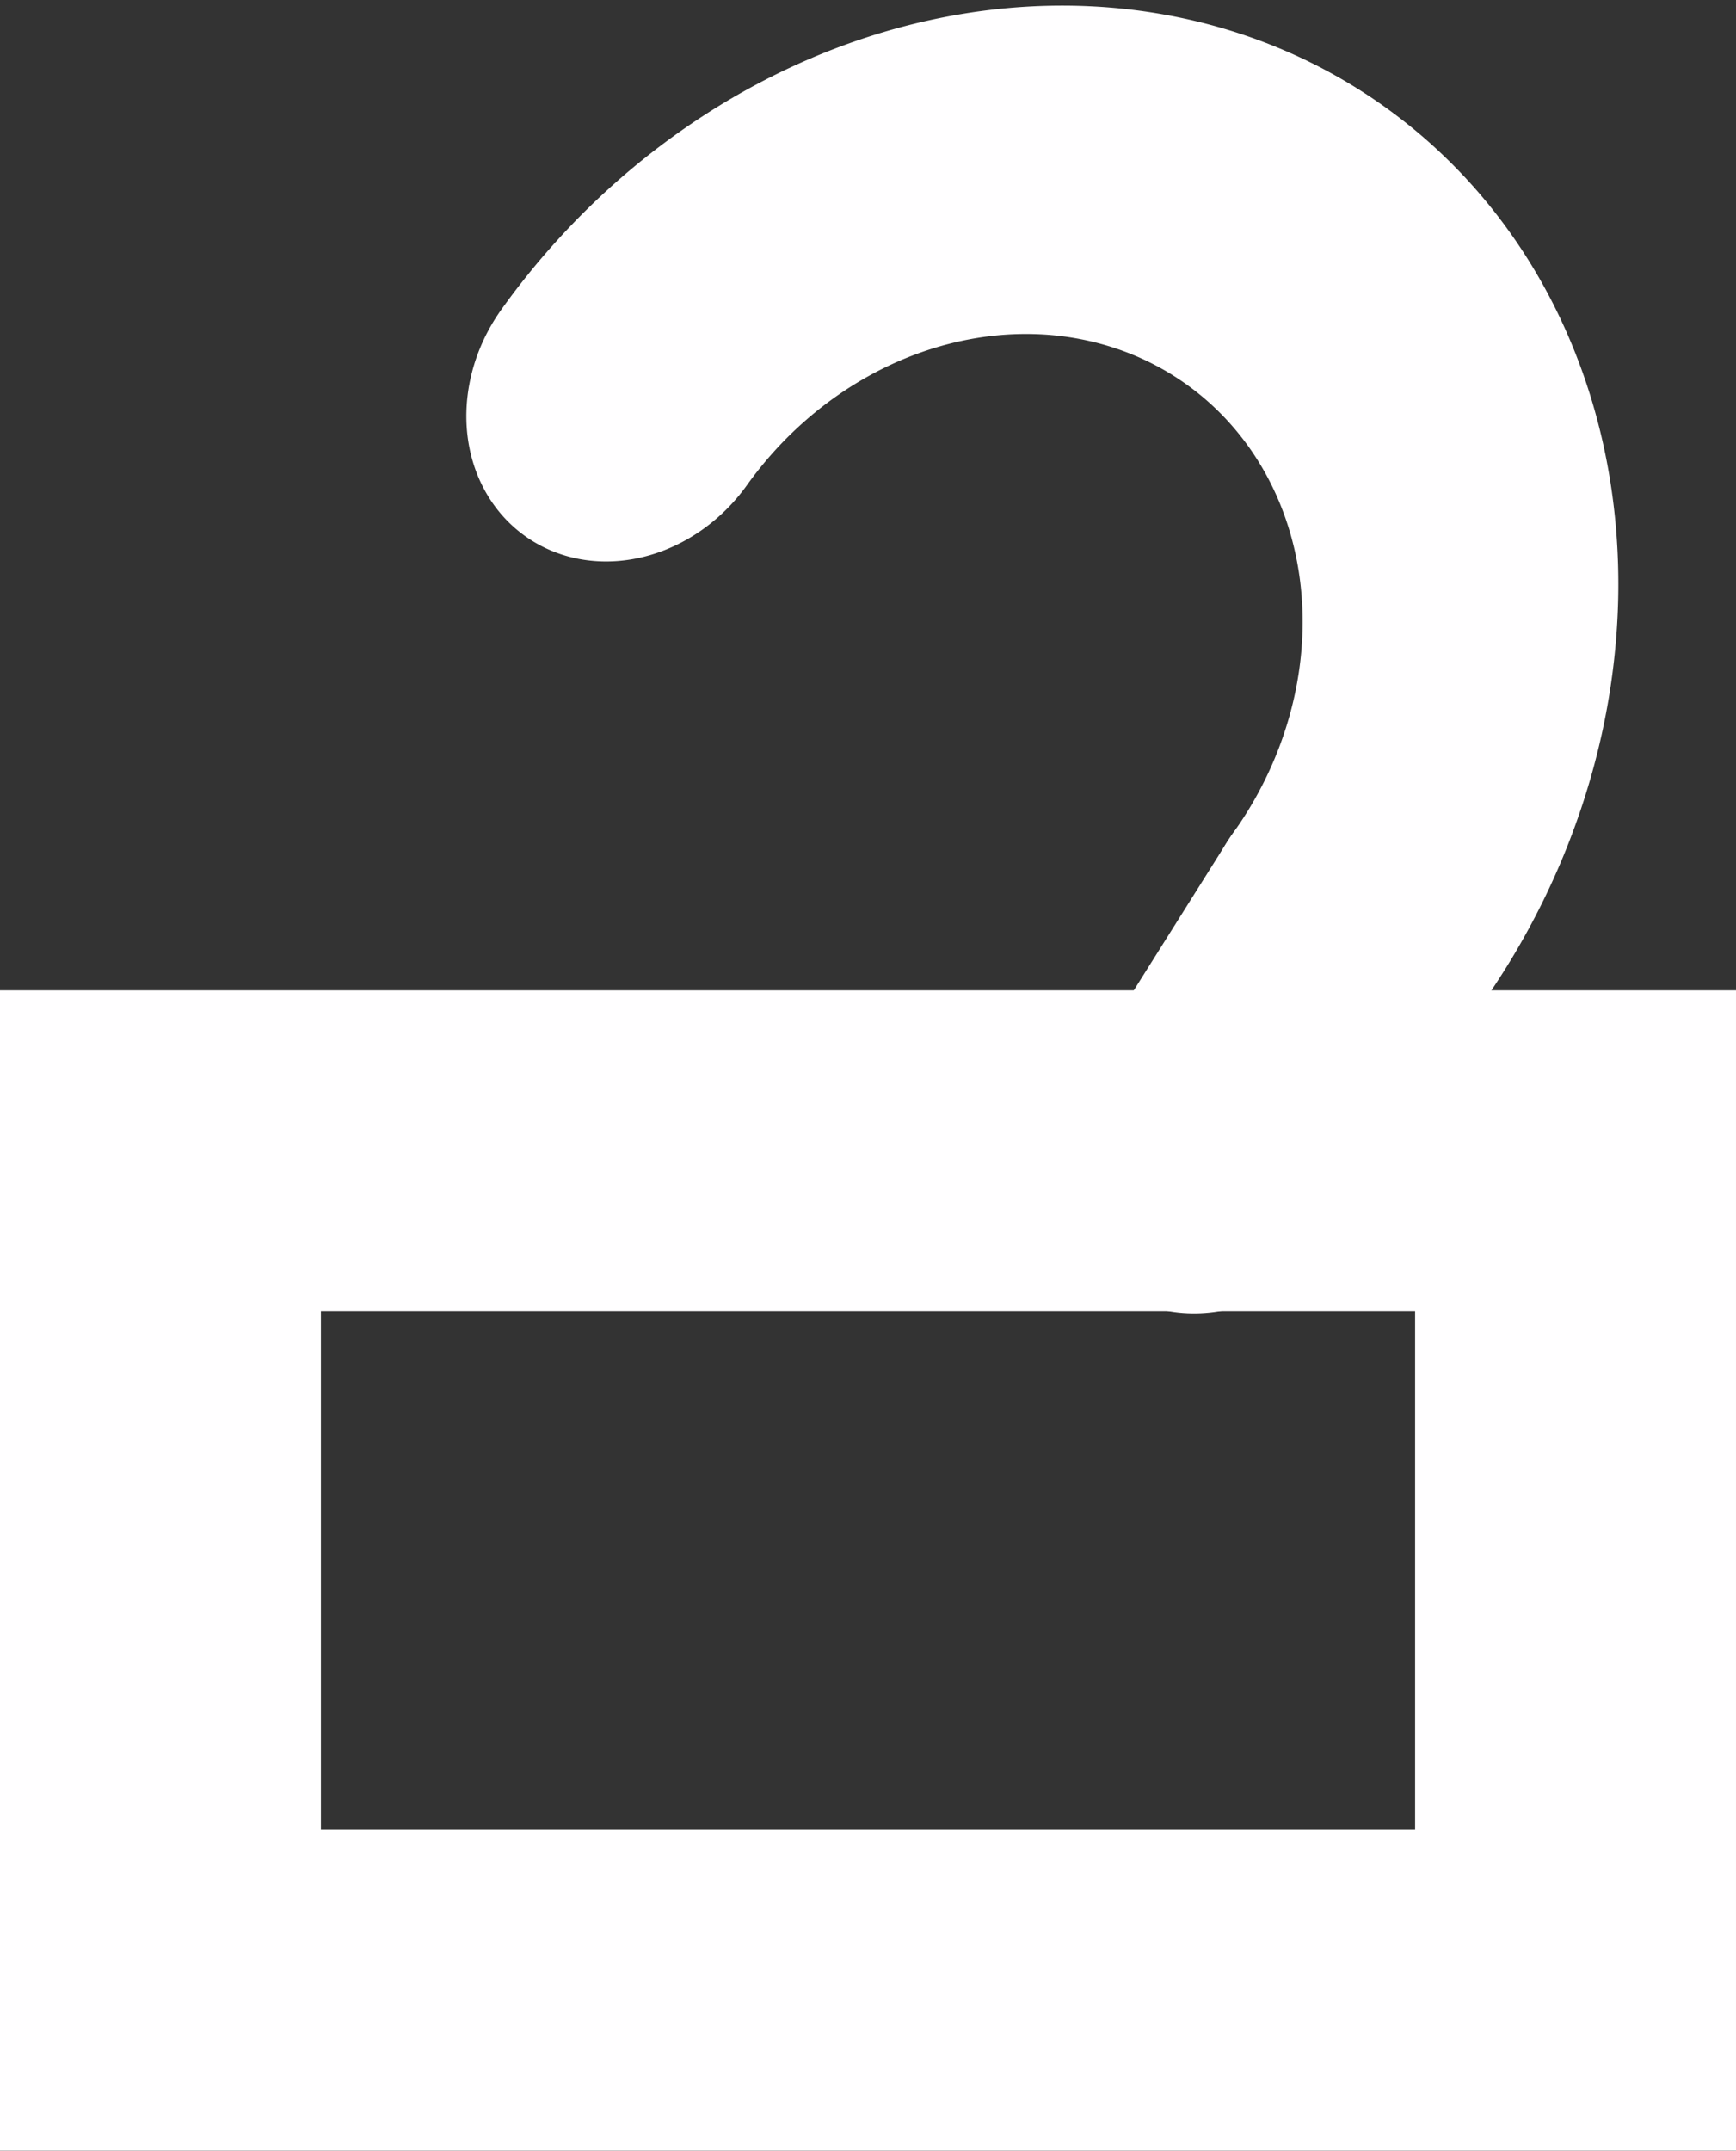 <?xml version="1.0" encoding="UTF-8" standalone="no"?>
<!-- Created with Inkscape (http://www.inkscape.org/) -->

<svg
        xmlns:dc="http://purl.org/dc/elements/1.1/"
        xmlns:cc="http://creativecommons.org/ns#"
        xmlns:rdf="http://www.w3.org/1999/02/22-rdf-syntax-ns#"
        xmlns="http://www.w3.org/2000/svg"
        xmlns:sodipodi="http://sodipodi.sourceforge.net/DTD/sodipodi-0.dtd"
        xmlns:inkscape="http://www.inkscape.org/namespaces/inkscape"
        width="16.229mm"
        height="20.097mm"
        viewBox="0 0 16.229 20.097"
        version="1.1"
        id="svg8"
        inkscape:version="0.92.1 r15371"
        sodipodi:docname="lock-unlocked.svg">
  <rect x="0" y="0" width="16.229" height="20.097" fill="#333333" stroke="none"/>
  <defs
     id="defs2" />
  <sodipodi:namedview
     id="base"
     pagecolor="#ffffff"
     bordercolor="#666666"
     borderopacity="1.0"
     inkscape:pageopacity="0.0"
     inkscape:pageshadow="2"
     inkscape:zoom="5.6"
     inkscape:cx="-22.600643"
     inkscape:cy="53.142251"
     inkscape:document-units="mm"
     inkscape:current-layer="g4502"
     showgrid="true"
     inkscape:object-paths="true"
     inkscape:snap-grids="false"
     fit-margin-top="0"
     fit-margin-left="0"
     fit-margin-right="0"
     fit-margin-bottom="0"
     inkscape:window-width="2400"
     inkscape:window-height="1321"
     inkscape:window-x="2391"
     inkscape:window-y="-9"
     inkscape:window-maximized="1">
    <inkscape:grid
       type="xygrid"
       id="grid4485"
       originx="-13.052"
       originy="-259.115" />
  </sodipodi:namedview>
  <g
     inkscape:label="Layer 1"
     inkscape:groupmode="layer"
     id="layer1"
     transform="translate(-13.052,-17.789)">
    <rect
       style="fill:none;fill-opacity:1;stroke:#fffeff;stroke-width:3;stroke-linecap:round;stroke-linejoin:miter;stroke-miterlimit:4;stroke-dasharray:none;stroke-opacity:1"
       id="rect4487"
       width="13.229"
       height="7.843"
       x="14.552"
       y="28.542" />
    <g
       id="g4502"
       transform="matrix(0.72,0.515,-0.582,0.813,21.112,-6.573)"
       style="stroke:#ff75ff;stroke-width:3.188;stroke-miterlimit:4;stroke-dasharray:none;stroke-opacity:1">
      <path
         transform="scale(-1)"
         d="m -16.417,-24.132 a 4.75,4.75 0 0 1 -2.375,4.114 4.75,4.75 0 0 1 -4.75,0 4.75,4.75 0 0 1 -2.375,-4.114"
         sodipodi:open="true"
         sodipodi:end="3.1415927"
         sodipodi:start="0"
         sodipodi:ry="4.75"
         sodipodi:rx="4.75"
         sodipodi:cy="-24.131567"
         sodipodi:cx="-21.166666"
         sodipodi:type="arc"
         id="path4489"
         style="fill:none;fill-opacity:1;stroke:#fffeff;stroke-width:3.188;stroke-linecap:round;stroke-linejoin:round;stroke-miterlimit:4;stroke-dasharray:none;stroke-opacity:1" />
      <path
         style="fill:none;stroke:#fffeff;stroke-width:3.188;stroke-linecap:round;stroke-linejoin:miter;stroke-miterlimit:4;stroke-dasharray:none;stroke-opacity:1"
         d="m 25.917,24.132 0.17,2.519"
         id="path4493"
         inkscape:connector-curvature="0" />
    </g>
    <g
       style="stroke-width:1.063"
       transform="matrix(0.776,0.427,-0.482,0.876,41.177,-7.05)"
       id="g4512" />
  </g>
</svg>
